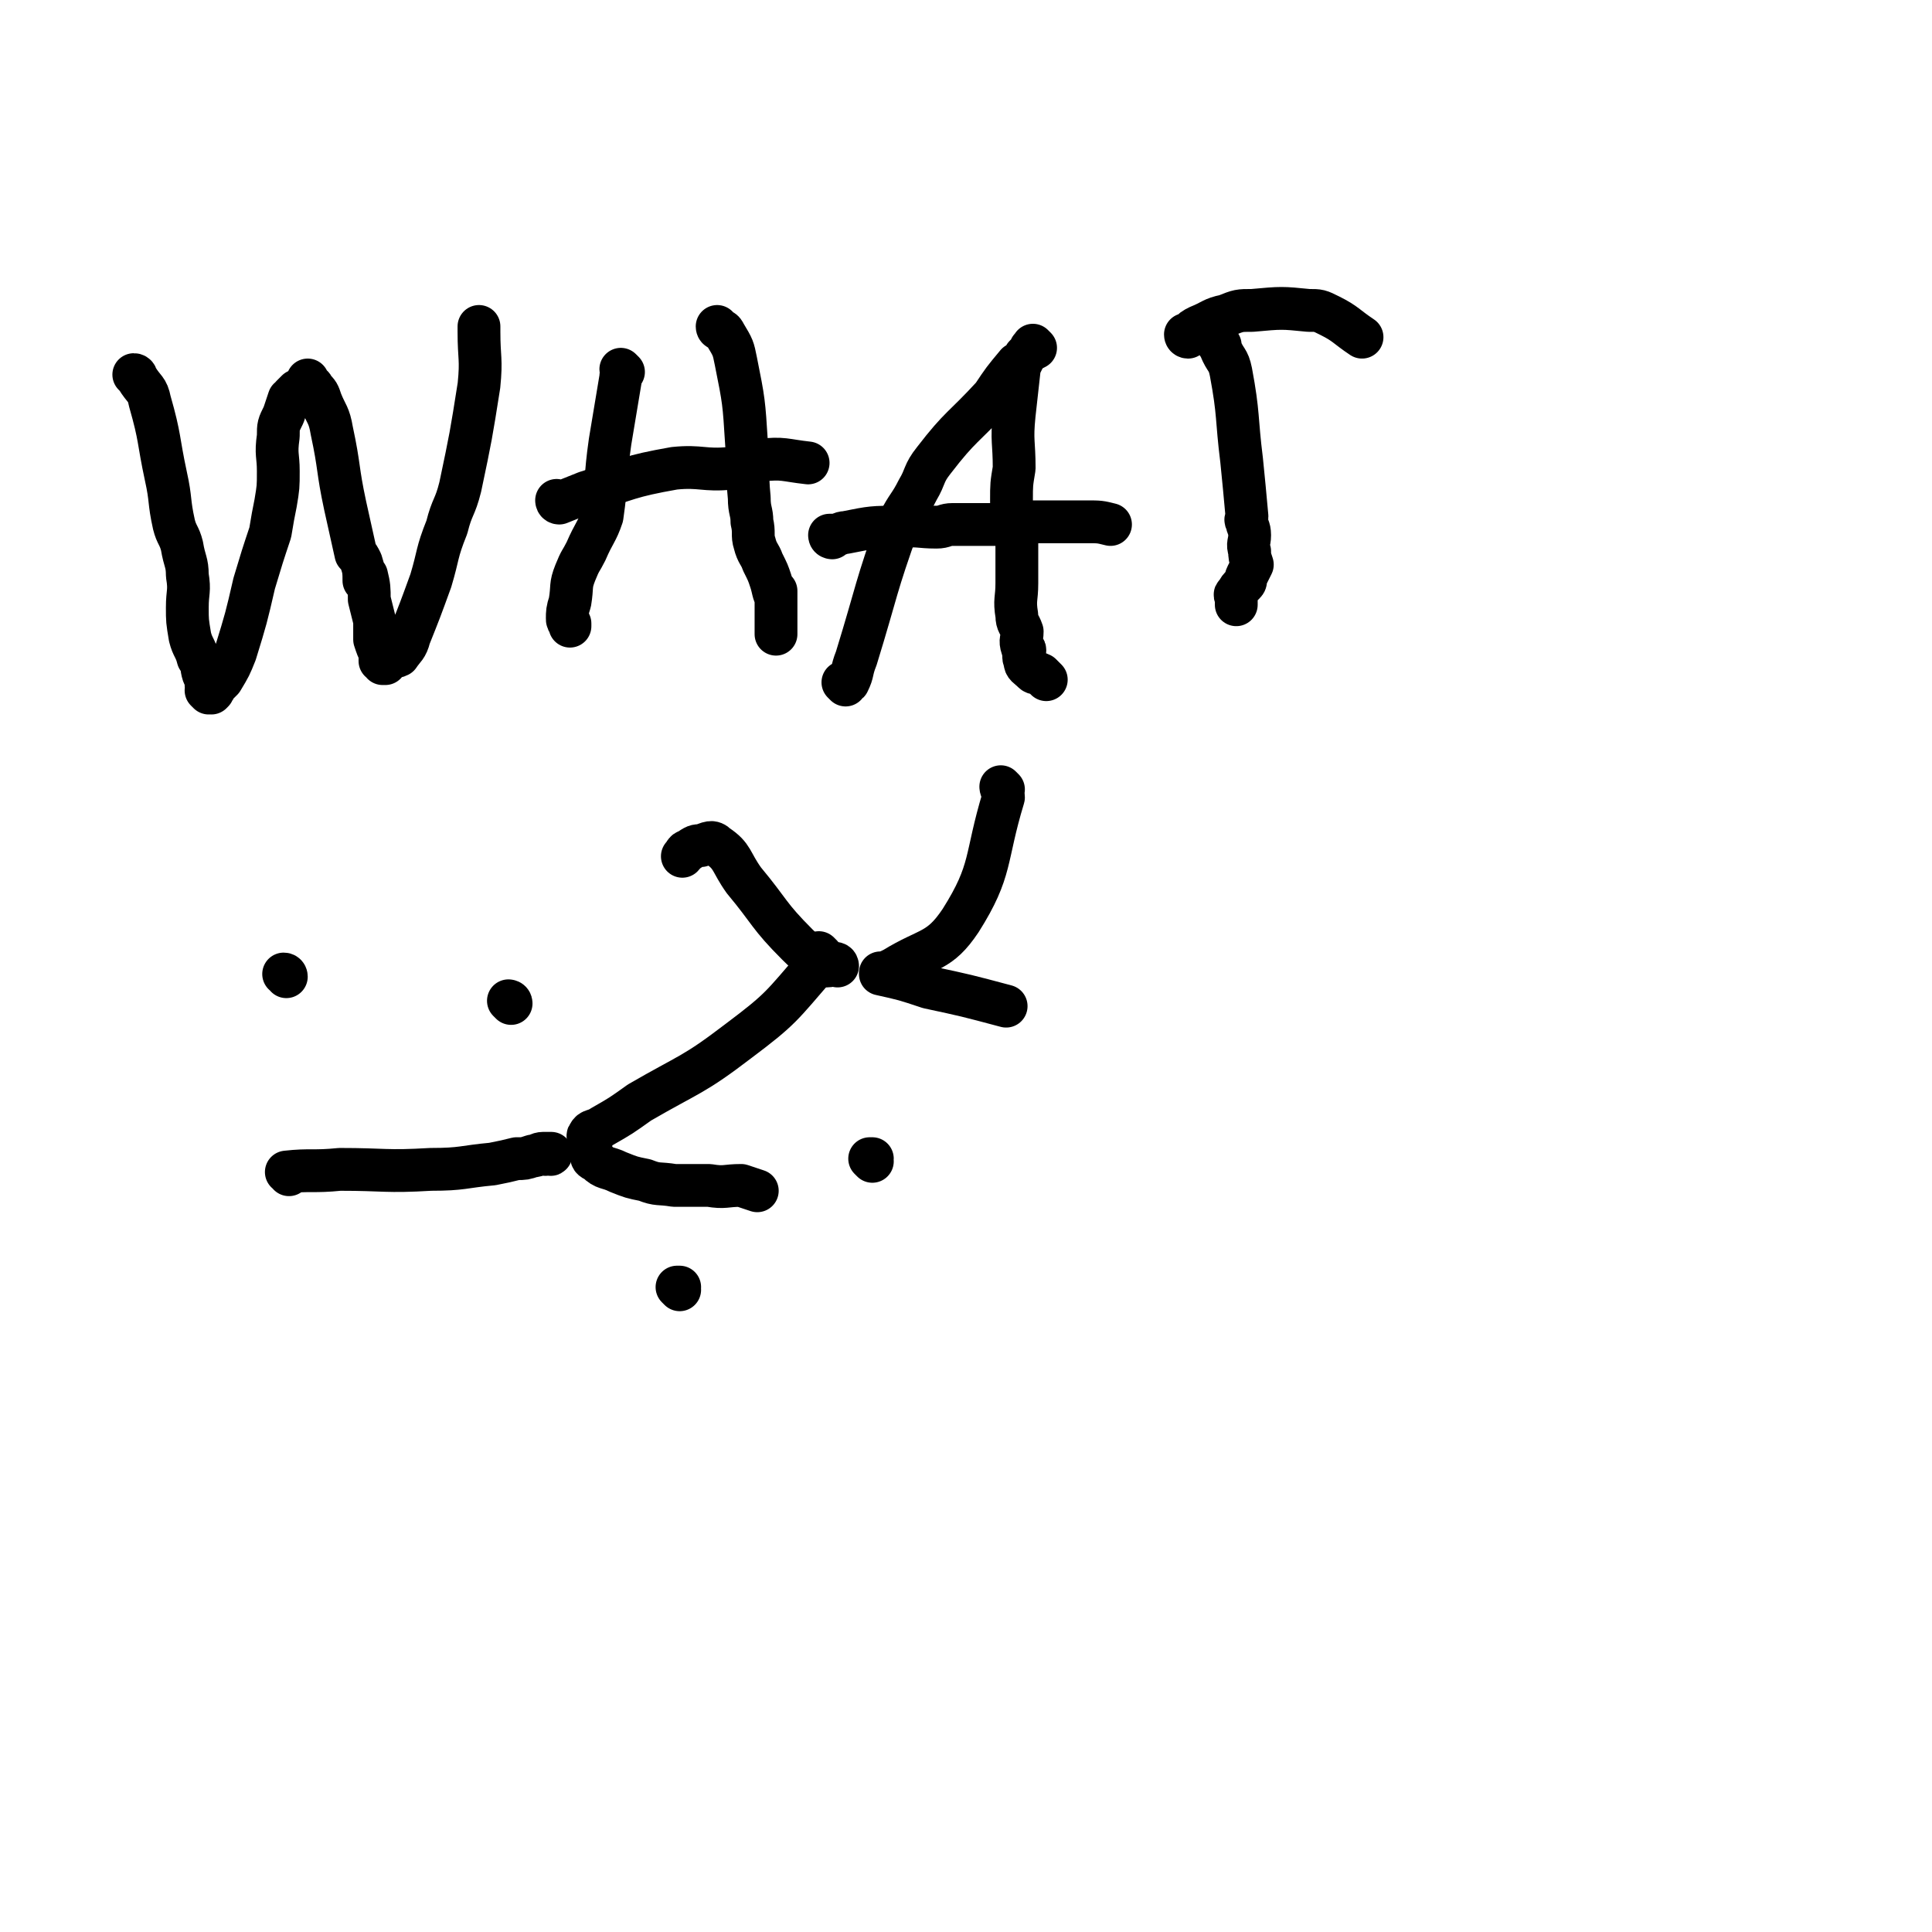 <svg viewBox='0 0 722 722' version='1.1' xmlns='http://www.w3.org/2000/svg' xmlns:xlink='http://www.w3.org/1999/xlink'><g fill='none' stroke='#000000' stroke-width='16' stroke-linecap='round' stroke-linejoin='round'><path d='M51,141c0,0 0,-1 -1,-1 0,0 1,1 1,1 0,0 0,0 0,0 0,0 0,-1 -1,-1 0,0 1,1 1,1 0,0 0,0 0,0 0,0 0,-1 -1,-1 0,0 1,1 1,1 3,5 4,4 5,9 4,14 3,14 6,28 2,9 1,9 3,18 1,4 2,4 3,8 1,6 2,6 2,11 1,6 0,6 0,12 0,5 0,5 1,11 1,4 2,4 3,8 2,3 1,3 2,6 0,0 0,0 0,0 1,2 1,2 1,4 1,1 0,1 1,3 0,0 0,0 0,0 0,0 0,0 0,0 0,0 -1,-1 -1,-1 0,0 1,1 2,1 1,-1 1,-1 1,-2 2,-2 2,-2 3,-3 3,-5 3,-5 5,-10 4,-13 4,-13 7,-26 3,-10 3,-10 6,-19 1,-6 1,-6 2,-11 1,-6 1,-6 1,-12 0,-6 -1,-6 0,-13 0,-4 0,-4 2,-8 1,-3 1,-3 2,-6 1,-1 1,0 1,-1 1,-1 1,-1 2,-2 2,-1 2,-1 3,-2 0,-1 1,-1 1,-2 0,0 0,1 0,1 0,0 0,0 0,0 0,0 0,0 1,1 0,0 1,0 1,1 2,2 2,2 3,5 2,5 3,5 4,11 3,14 2,14 5,28 2,9 2,9 4,18 1,1 1,1 2,3 1,3 1,4 1,7 1,0 1,-2 1,-2 1,4 1,5 1,9 1,4 1,4 2,8 0,4 0,4 0,7 1,3 1,3 2,5 0,1 0,1 0,2 0,0 0,0 0,0 0,0 0,0 0,1 0,0 1,-1 1,0 0,0 0,0 0,1 0,0 0,0 0,0 0,0 0,0 1,0 0,-1 0,-1 1,-2 2,-1 2,0 4,-1 2,-3 3,-3 4,-7 4,-10 4,-10 8,-21 3,-10 2,-10 6,-20 2,-8 3,-7 5,-15 4,-19 4,-19 7,-38 1,-10 0,-10 0,-20 0,-1 0,-1 0,-2 '/><path d='M233,139c0,0 -1,-1 -1,-1 0,0 0,1 1,1 0,0 0,0 0,0 0,0 -1,-1 -1,-1 0,0 0,1 1,1 0,0 0,0 0,0 -1,1 -1,1 -1,2 -2,12 -2,12 -4,24 -2,14 -1,14 -3,28 -2,6 -3,6 -6,13 -2,4 -2,3 -4,8 -2,5 -1,5 -2,11 -1,3 -1,4 -1,6 0,0 0,0 0,0 0,1 0,1 1,2 0,0 0,0 0,1 '/><path d='M209,188c0,0 -1,-1 -1,-1 0,0 1,1 1,1 0,0 0,0 0,0 0,0 -1,-1 -1,-1 0,0 1,1 1,1 0,0 0,0 0,0 0,0 -1,-1 -1,-1 0,0 0,1 1,1 5,-2 5,-2 10,-4 16,-5 16,-6 33,-9 10,-1 11,1 21,0 6,-1 5,-3 11,-3 9,-1 9,0 18,1 0,0 0,0 0,0 '/><path d='M269,123c0,0 -1,0 -1,-1 0,0 0,1 1,1 0,0 0,0 0,0 0,0 -1,0 -1,-1 0,0 0,1 1,1 0,0 0,0 0,0 0,0 -1,0 -1,-1 0,0 0,1 1,1 1,1 1,0 2,2 3,5 3,5 4,10 3,15 3,15 4,31 1,10 0,10 1,20 0,5 1,5 1,9 1,4 0,5 1,8 1,4 2,4 3,7 2,4 2,4 3,7 1,3 1,5 2,6 0,1 0,-3 0,-2 0,2 0,3 0,6 0,3 0,3 0,6 0,2 0,2 0,4 '/><path d='M316,256c0,0 -1,-1 -1,-1 0,0 0,0 1,1 0,0 0,0 0,0 0,0 -1,-1 -1,-1 0,0 1,1 2,0 2,-4 1,-4 3,-9 8,-26 7,-26 16,-51 3,-6 4,-6 7,-12 3,-5 2,-6 6,-11 10,-13 11,-12 22,-24 4,-6 4,-6 9,-12 2,-1 2,-1 3,-3 2,-2 2,-2 4,-3 0,0 0,0 0,0 0,0 -1,-1 -1,-1 0,0 0,1 1,1 0,0 0,0 0,0 -1,0 -1,0 -1,0 -1,0 -1,0 -1,1 -1,1 -1,1 -2,2 -1,2 -1,2 -2,4 -1,9 -1,9 -2,18 -1,10 0,10 0,20 -1,6 -1,6 -1,12 0,4 0,4 1,8 0,2 0,2 1,5 0,4 0,4 0,9 0,4 0,4 0,9 0,6 -1,6 0,12 0,3 1,3 2,6 0,3 -1,3 0,6 0,1 1,0 1,1 0,2 -1,2 0,4 0,2 1,2 3,4 1,1 1,0 3,1 0,0 0,0 1,1 0,0 0,0 1,1 '/><path d='M311,201c0,0 -1,-1 -1,-1 0,0 0,0 1,1 0,0 0,0 0,0 0,0 -1,-1 -1,-1 0,0 0,0 1,1 0,0 0,0 0,0 0,0 -1,0 -1,-1 0,0 1,0 1,0 3,0 3,-1 5,-1 10,-2 10,-2 20,-2 7,-1 7,0 14,0 3,0 3,-1 6,-1 4,0 4,0 7,0 4,0 4,0 8,0 1,0 2,0 3,0 2,-1 2,-1 3,-1 1,0 1,0 2,0 0,0 0,0 1,0 0,0 0,0 0,0 1,0 1,0 1,0 2,0 2,0 3,0 5,0 5,0 9,0 7,0 7,0 13,0 5,0 5,0 9,1 '/><path d='M456,129c0,0 -1,-1 -1,-1 0,0 0,1 1,1 0,0 0,0 0,0 0,0 -1,-1 -1,-1 0,0 0,1 1,1 0,0 0,0 0,0 0,0 -1,-1 -1,-1 0,1 1,1 1,2 2,5 3,4 4,9 3,16 2,17 4,33 1,10 1,10 2,21 0,1 -1,1 0,2 0,2 1,2 1,5 0,3 -1,3 0,6 0,2 0,2 1,5 0,0 0,0 0,0 -1,2 -1,2 -2,4 -1,2 0,2 -1,3 -2,2 -2,2 -3,4 -1,0 0,1 0,2 0,0 0,-2 0,-2 0,1 0,1 0,3 0,0 0,0 0,1 '/><path d='M444,126c0,0 -1,0 -1,-1 0,0 0,1 1,1 0,0 0,0 0,0 0,0 -1,0 -1,-1 0,0 0,1 1,1 0,0 0,0 0,0 0,0 -1,0 -1,-1 0,0 0,0 1,0 2,-2 2,-2 4,-3 5,-2 5,-3 10,-4 5,-2 5,-2 10,-2 11,-1 11,-1 21,0 4,0 4,0 8,2 6,3 6,4 12,8 '/><path d='M107,365c0,0 0,-1 -1,-1 0,0 1,0 1,1 0,0 0,0 0,0 0,0 0,-1 -1,-1 0,0 1,0 1,1 0,0 0,0 0,0 0,0 0,-1 -1,-1 '/><path d='M191,375c0,0 -1,-1 -1,-1 0,0 1,0 1,1 0,0 0,0 0,0 0,0 -1,-1 -1,-1 0,0 1,0 1,1 0,0 0,0 0,0 0,0 -1,-1 -1,-1 '/><path d='M108,439c0,0 0,-1 -1,-1 0,0 1,0 1,0 0,0 0,0 0,0 0,1 -1,0 -1,0 9,-1 10,0 20,-1 17,0 17,1 34,0 12,0 12,-1 23,-2 5,-1 5,-1 9,-2 3,0 3,0 6,-1 2,0 2,-1 4,-1 1,0 1,0 1,0 0,1 -1,0 -1,0 1,0 1,0 2,0 0,0 0,0 1,0 0,0 0,0 0,0 0,1 -1,0 -1,0 '/><path d='M307,357c0,0 -1,-1 -1,-1 0,0 0,0 1,1 0,0 0,0 0,0 0,0 -1,-1 -1,-1 0,0 0,0 1,1 0,0 0,0 0,0 -1,2 0,3 -2,4 -13,15 -13,16 -29,28 -17,13 -18,12 -37,23 -7,5 -7,5 -14,9 -3,2 -4,1 -5,3 -1,1 1,1 1,2 0,2 -1,3 0,5 0,2 0,2 2,3 3,3 4,2 8,4 5,2 5,2 10,3 5,2 5,1 11,2 6,0 6,0 13,0 6,1 6,0 12,0 3,1 3,1 6,2 '/><path d='M326,434c0,0 -1,-1 -1,-1 0,0 0,0 1,0 0,0 0,0 0,0 0,1 -1,0 -1,0 '/><path d='M254,482c0,0 -1,-1 -1,-1 0,0 0,0 1,0 0,0 0,0 0,0 0,1 -1,0 -1,0 0,0 0,0 1,0 0,0 0,0 0,0 0,1 -1,0 -1,0 0,0 0,0 1,0 '/><path d='M313,361c0,0 -1,-1 -1,-1 0,0 0,0 1,1 0,0 0,0 0,0 0,0 -1,-1 -1,-1 0,0 0,0 1,1 0,0 0,0 0,0 0,0 -1,-1 -1,-1 0,0 0,0 1,1 0,0 0,0 0,0 0,0 -1,-1 -1,-1 0,0 0,0 1,1 0,0 0,0 0,0 0,0 -1,-1 -1,-1 0,0 0,0 1,1 0,0 0,0 0,0 0,0 -1,-1 -1,-1 0,0 0,0 1,1 0,0 0,0 0,0 0,0 -1,-1 -1,-1 0,0 0,0 1,1 0,0 0,0 0,0 0,0 0,-1 -1,-1 -1,0 -1,1 -3,1 -5,-3 -6,-3 -11,-8 -11,-11 -10,-12 -20,-24 -5,-7 -4,-9 -10,-13 -2,-2 -3,-1 -6,0 -2,0 -2,0 -5,2 -1,0 -1,1 -2,2 '/><path d='M375,295c0,0 -1,-1 -1,-1 0,0 0,0 1,1 0,0 0,0 0,0 0,0 -1,-1 -1,-1 0,0 0,0 1,1 0,0 0,0 0,0 0,0 -1,-1 -1,-1 0,0 0,0 1,1 0,0 0,0 0,0 0,0 -1,-1 -1,-1 0,1 1,2 1,4 -7,23 -4,27 -16,46 -8,12 -12,10 -25,18 -2,1 -2,1 -5,2 0,0 0,-1 0,0 9,2 9,2 18,5 14,3 14,3 29,7 0,0 0,0 0,0 '/></g>
</svg>